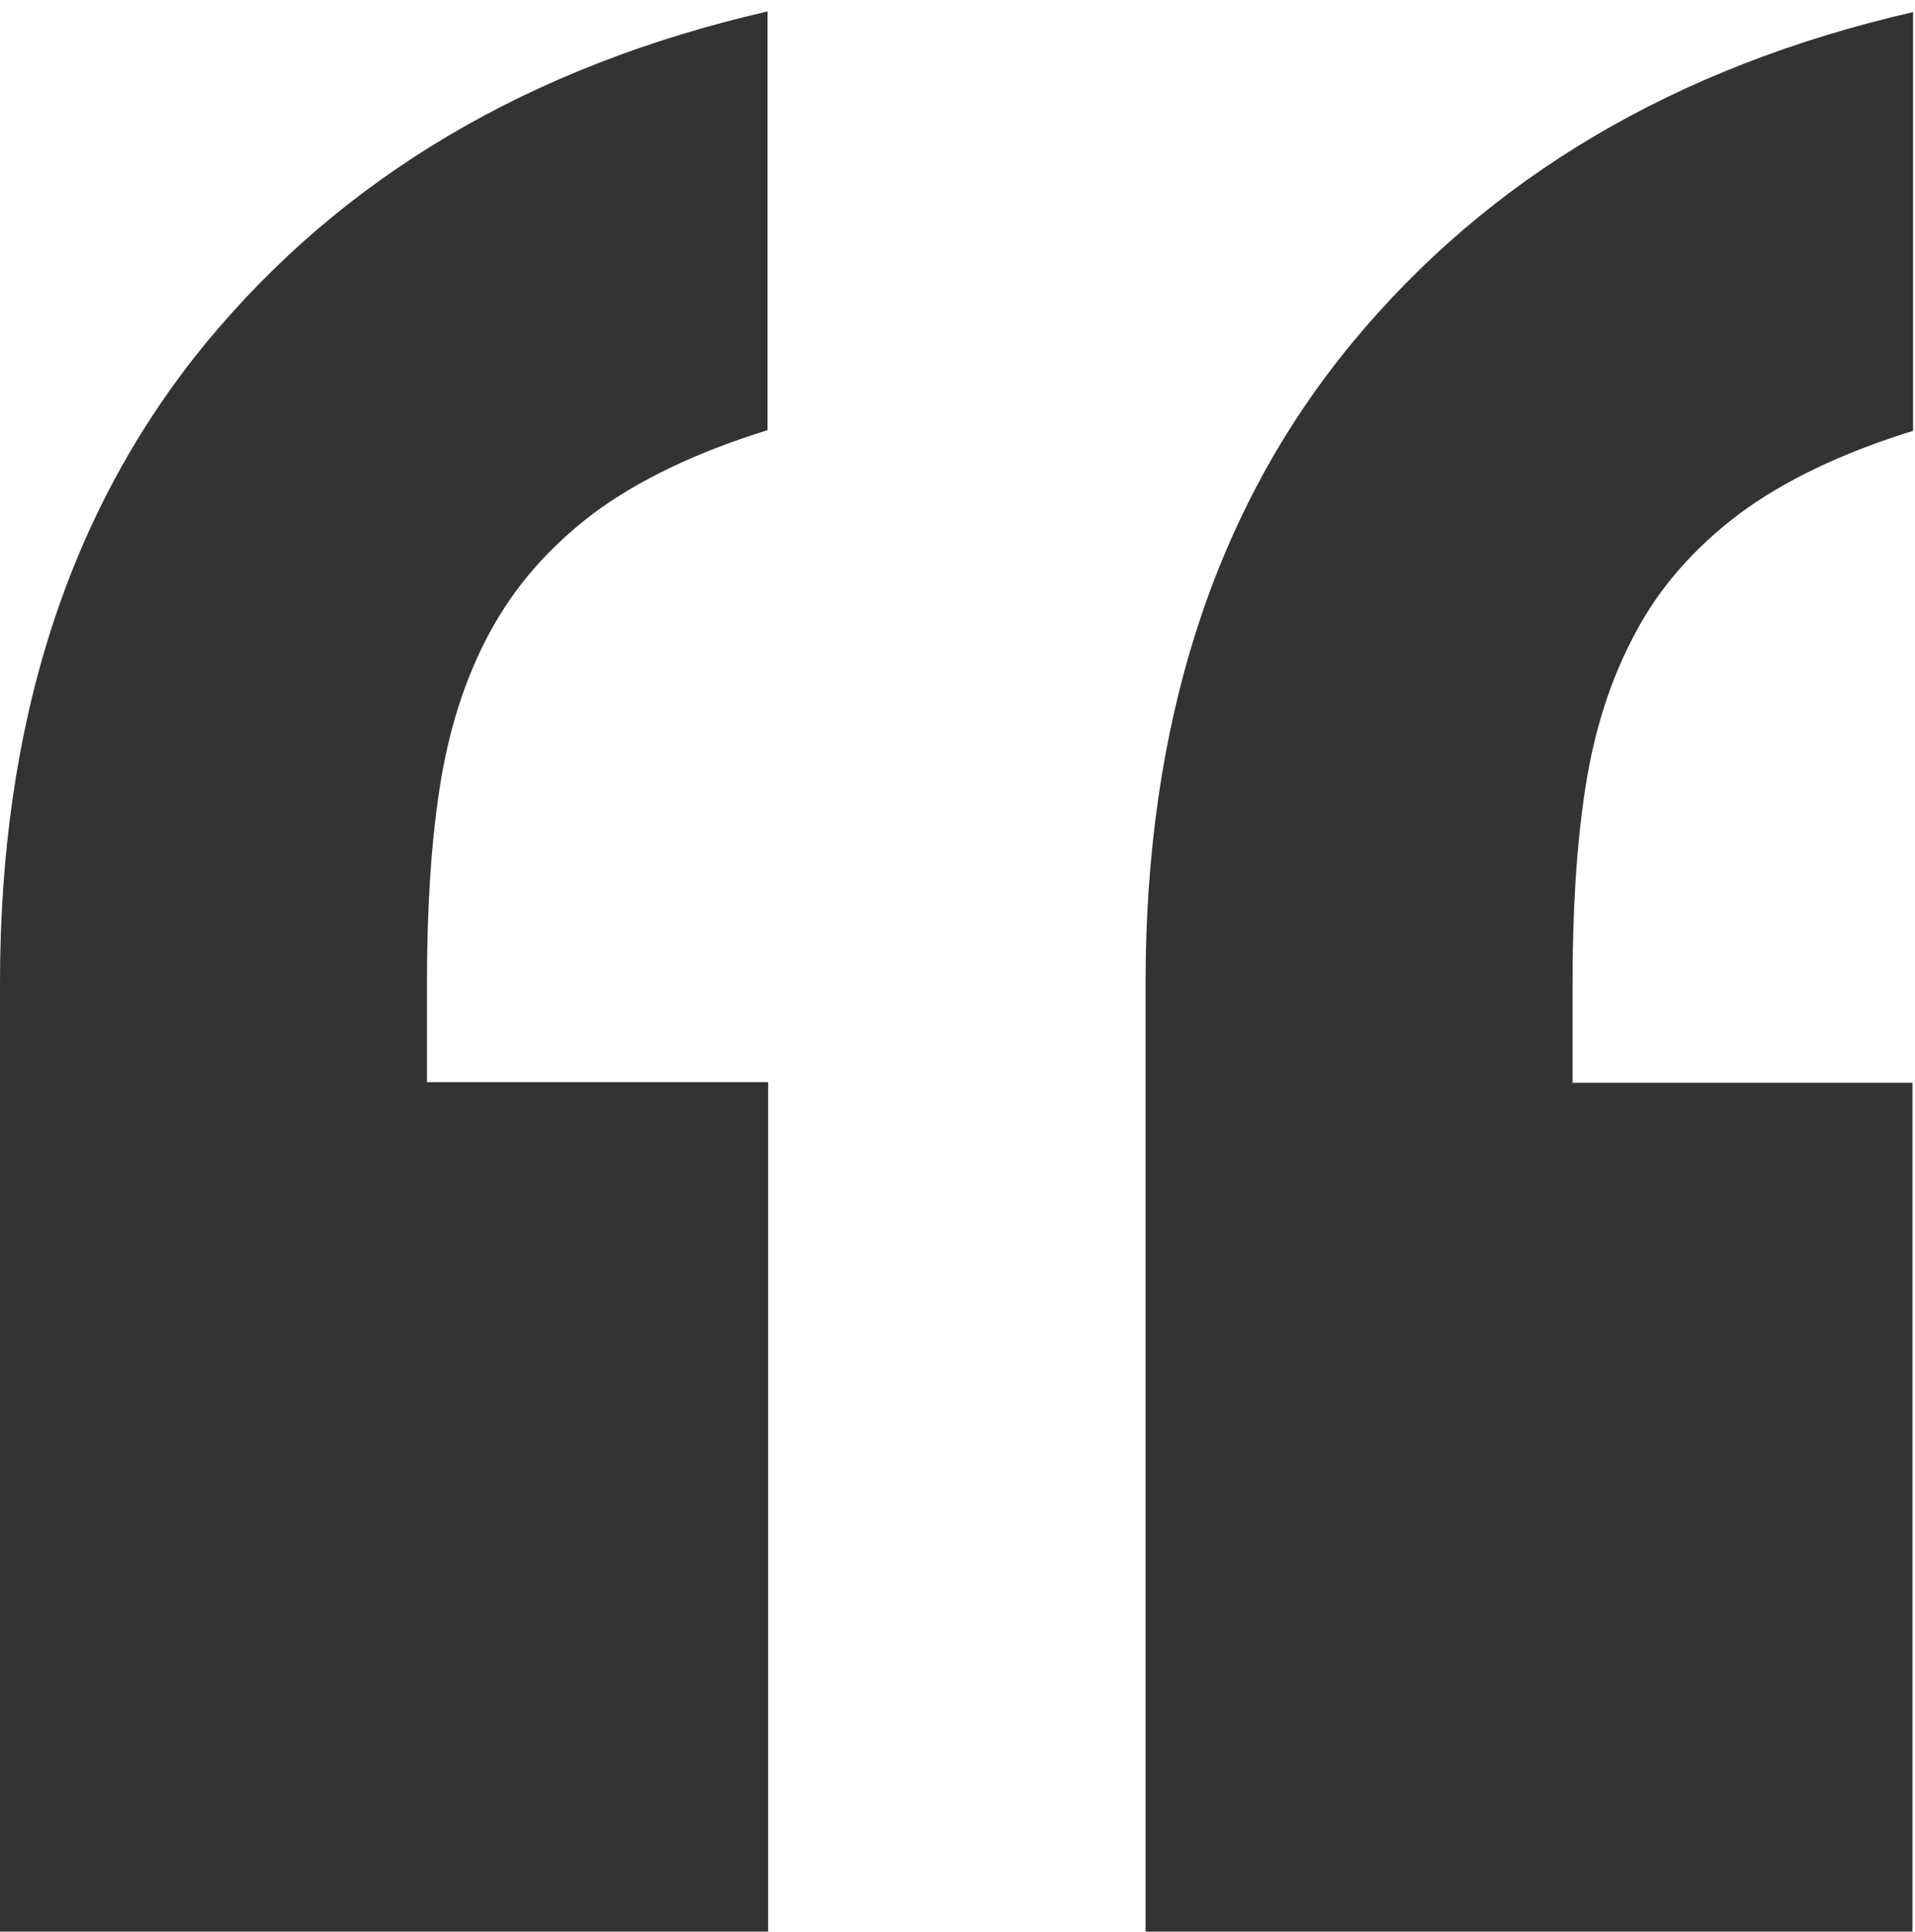 <?xml version="1.0" encoding="utf-8"?>
<!-- Generator: Adobe Illustrator 22.0.0, SVG Export Plug-In . SVG Version: 6.00 Build 0)  -->
<svg version="1.1" id="Layer_1" xmlns="http://www.w3.org/2000/svg" xmlns:xlink="http://www.w3.org/1999/xlink" x="0px" y="0px"
	 viewBox="0 0 301.4 304" style="enable-background:new 0 0 301.4 304;" xml:space="preserve">
<style type="text/css">
	.st0{fill:#333333;}
</style>
<g>
	<path class="st0" d="M0,304V154.7C0,113.8,10.8,80.3,32.4,54c21.6-26.2,51-43.6,88.4-52.2v65.9c-11.3,3.5-20.4,7.9-27.4,13.1
		c-7,5.3-12.4,11.5-16.3,18.7c-3.9,7.2-6.5,15.4-7.9,24.5c-1.4,9.1-2,19.4-2,30.6v15.7h53.7V304H0z M180.3,304V154.7
		c0-40.8,10.8-74.4,32.4-100.6c21.6-26.2,51-43.6,88.4-52.2v65.9c-11.3,3.5-20.4,7.9-27.4,13.1c-7,5.3-12.5,11.5-16.3,18.7
		c-3.9,7.2-6.5,15.4-7.9,24.5c-1.4,9.1-2,19.4-2,30.6v15.7H301V304H180.3z"/>
</g>
</svg>
